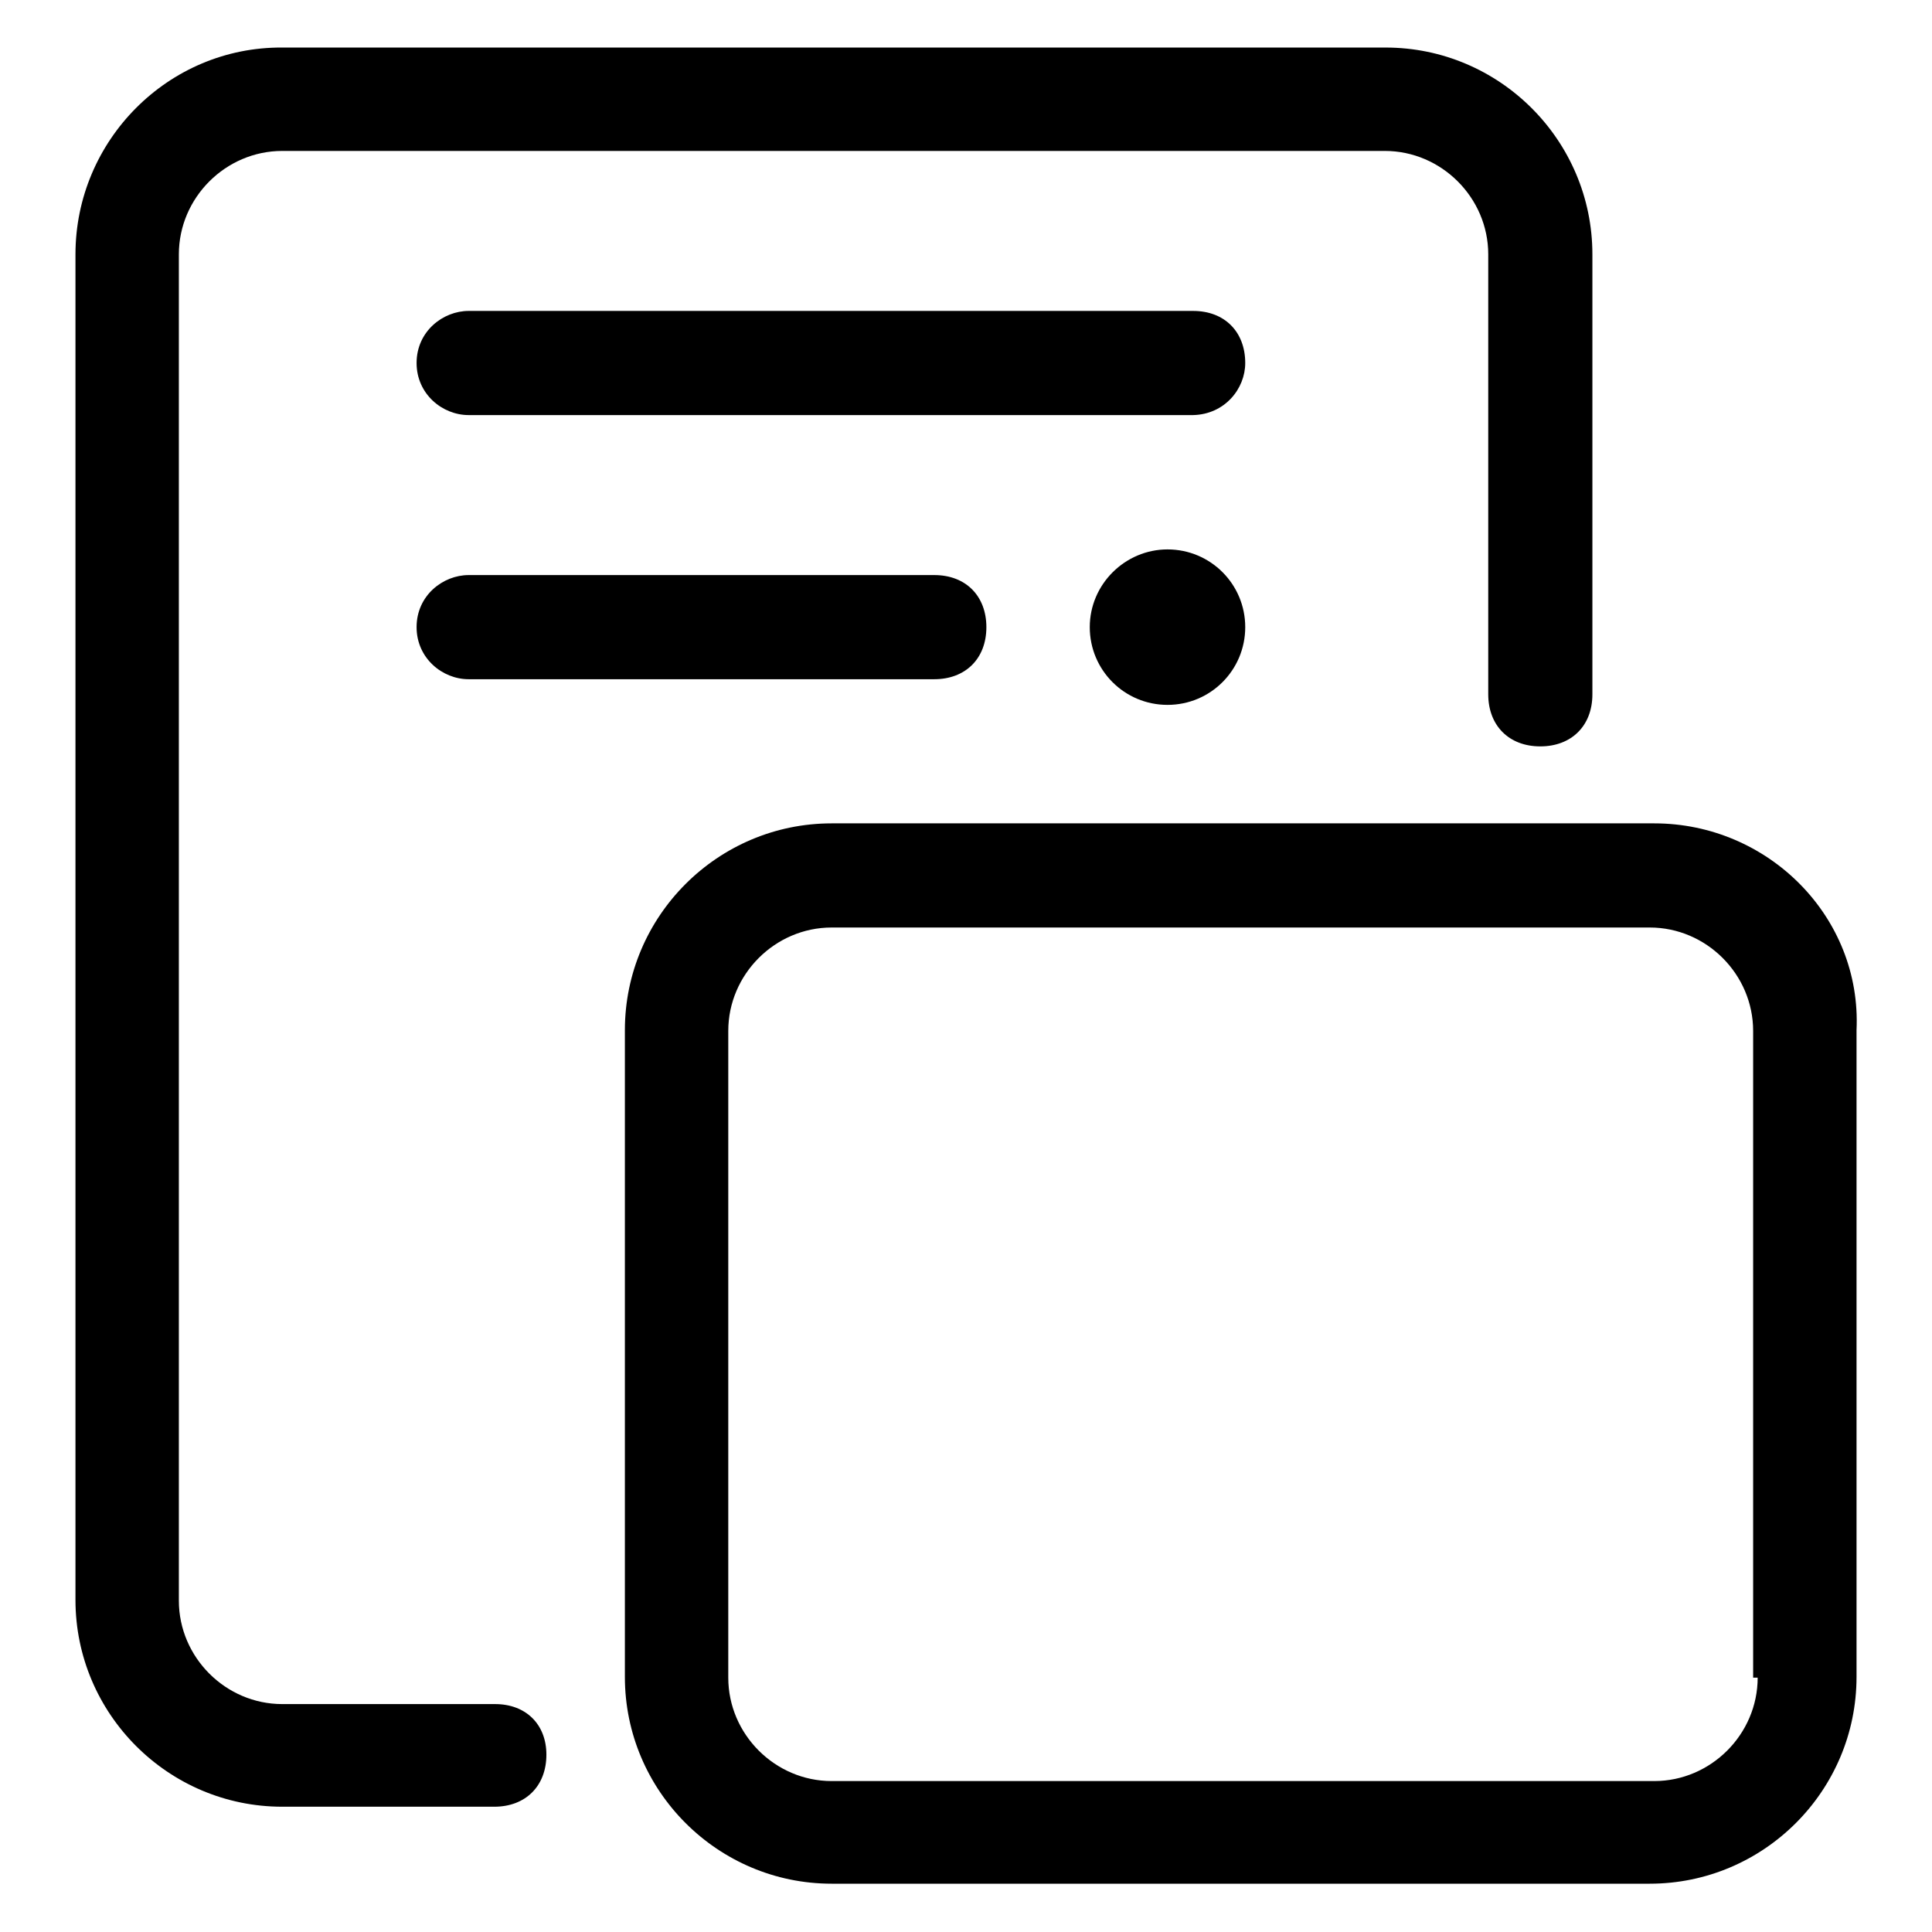 <?xml version="1.0" encoding="utf-8"?>
<!-- Svg Vector Icons : http://www.onlinewebfonts.com/icon -->
<!DOCTYPE svg PUBLIC "-//W3C//DTD SVG 1.1//EN" "http://www.w3.org/Graphics/SVG/1.1/DTD/svg11.dtd">
<svg version="1.1" xmlns="http://www.w3.org/2000/svg" xmlns:xlink="http://www.w3.org/1999/xlink" x="0px" y="0px" viewBox="0 0 256 256" enable-background="new 0 0 256 256" xml:space="preserve">
<g> <path fill="#000000" d="M144.4,83.1c0,5.7,4.6,10.3,10.3,10.3c5.7,0,10.3-4.6,10.3-10.3c0-5.7-4.6-10.3-10.3-10.3 C149.1,72.8,144.4,77.4,144.4,83.1z"/> <path fill="#000000" d="M65.6,225.8H37.4c-7.5,0-13.7-6.2-13.7-13.7V33.7c0-7.5,6.2-13.7,13.7-13.7h146.1c7.5,0,13.7,6.2,13.7,13.7 V92c0,4.1,2.7,6.9,6.9,6.9c4.1,0,6.9-2.7,6.9-6.9V33.7c0-15.1-12.3-27.4-27.4-27.4H37.4C22.3,6.2,10,18.6,10,33.7V212 c0,15.1,12.3,27.4,27.4,27.4h28.1c4.1,0,6.9-2.7,6.9-6.9C72.4,228.5,69.7,225.8,65.6,225.8z"/> <path fill="#000000" d="M219.2,109.1H110.2c-15.1,0-27.4,12.3-27.4,27.4v85.7c0,15.1,12.3,27.4,27.4,27.4h108.4 c15.1,0,27.4-12.3,27.4-27.4v-85.7C246.7,121.5,234.3,109.1,219.2,109.1z M232.9,222.3c0,7.5-6.2,13.7-13.7,13.7H110.2 c-7.5,0-13.7-6.2-13.7-13.7v-85.7c0-7.5,6.2-13.7,13.7-13.7h108.4c7.5,0,13.7,6.2,13.7,13.7v85.7H232.9z M165,48.1 c0-4.1-2.7-6.9-6.9-6.9h-96c-3.4,0-6.9,2.7-6.9,6.9c0,4.1,3.4,6.9,6.9,6.9h96C162.3,54.9,165,51.5,165,48.1z M62.1,76.2 c-3.4,0-6.9,2.7-6.9,6.9c0,4.1,3.4,6.9,6.9,6.9h61.7c4.1,0,6.9-2.7,6.9-6.9c0-4.1-2.7-6.9-6.9-6.9H62.1z"/></g>
</svg>